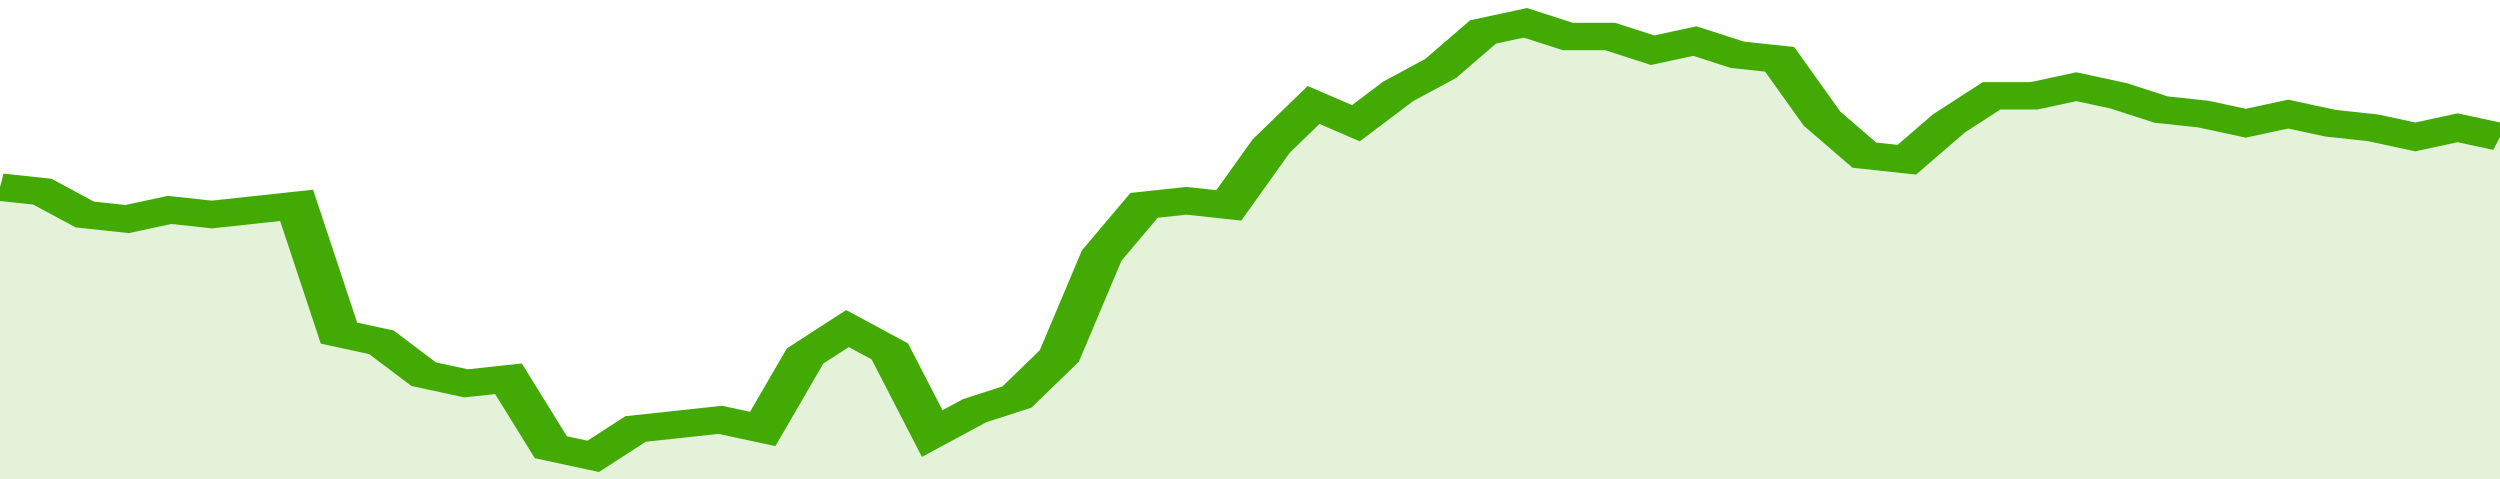<svg xmlns="http://www.w3.org/2000/svg" viewBox="0 0 354 105" width="120" height="23" preserveAspectRatio="none">
				 <polyline fill="none" stroke="#43AA05" stroke-width="6" points="0, 41 6, 42 12, 47 18, 48 24, 46 30, 47 36, 46 42, 45 48, 73 54, 75 60, 82 66, 84 72, 83 78, 98 84, 100 90, 94 96, 93 102, 92 108, 94 114, 78 120, 72 126, 77 132, 95 138, 90 144, 87 150, 78 156, 56 162, 45 168, 44 174, 45 180, 32 186, 23 192, 27 198, 20 204, 15 210, 7 216, 5 222, 8 228, 8 234, 11 240, 9 246, 12 252, 13 258, 26 264, 34 270, 35 276, 27 282, 21 288, 21 294, 19 300, 21 306, 24 312, 25 318, 27 324, 25 330, 27 336, 28 342, 30 348, 28 354, 30 354, 30 "> </polyline>
				 <polygon fill="#43AA05" opacity="0.15" points="0, 105 0, 41 6, 42 12, 47 18, 48 24, 46 30, 47 36, 46 42, 45 48, 73 54, 75 60, 82 66, 84 72, 83 78, 98 84, 100 90, 94 96, 93 102, 92 108, 94 114, 78 120, 72 126, 77 132, 95 138, 90 144, 87 150, 78 156, 56 162, 45 168, 44 174, 45 180, 32 186, 23 192, 27 198, 20 204, 15 210, 7 216, 5 222, 8 228, 8 234, 11 240, 9 246, 12 252, 13 258, 26 264, 34 270, 35 276, 27 282, 21 288, 21 294, 19 300, 21 306, 24 312, 25 318, 27 324, 25 330, 27 336, 28 342, 30 348, 28 354, 30 354, 105 "></polygon>
			</svg>